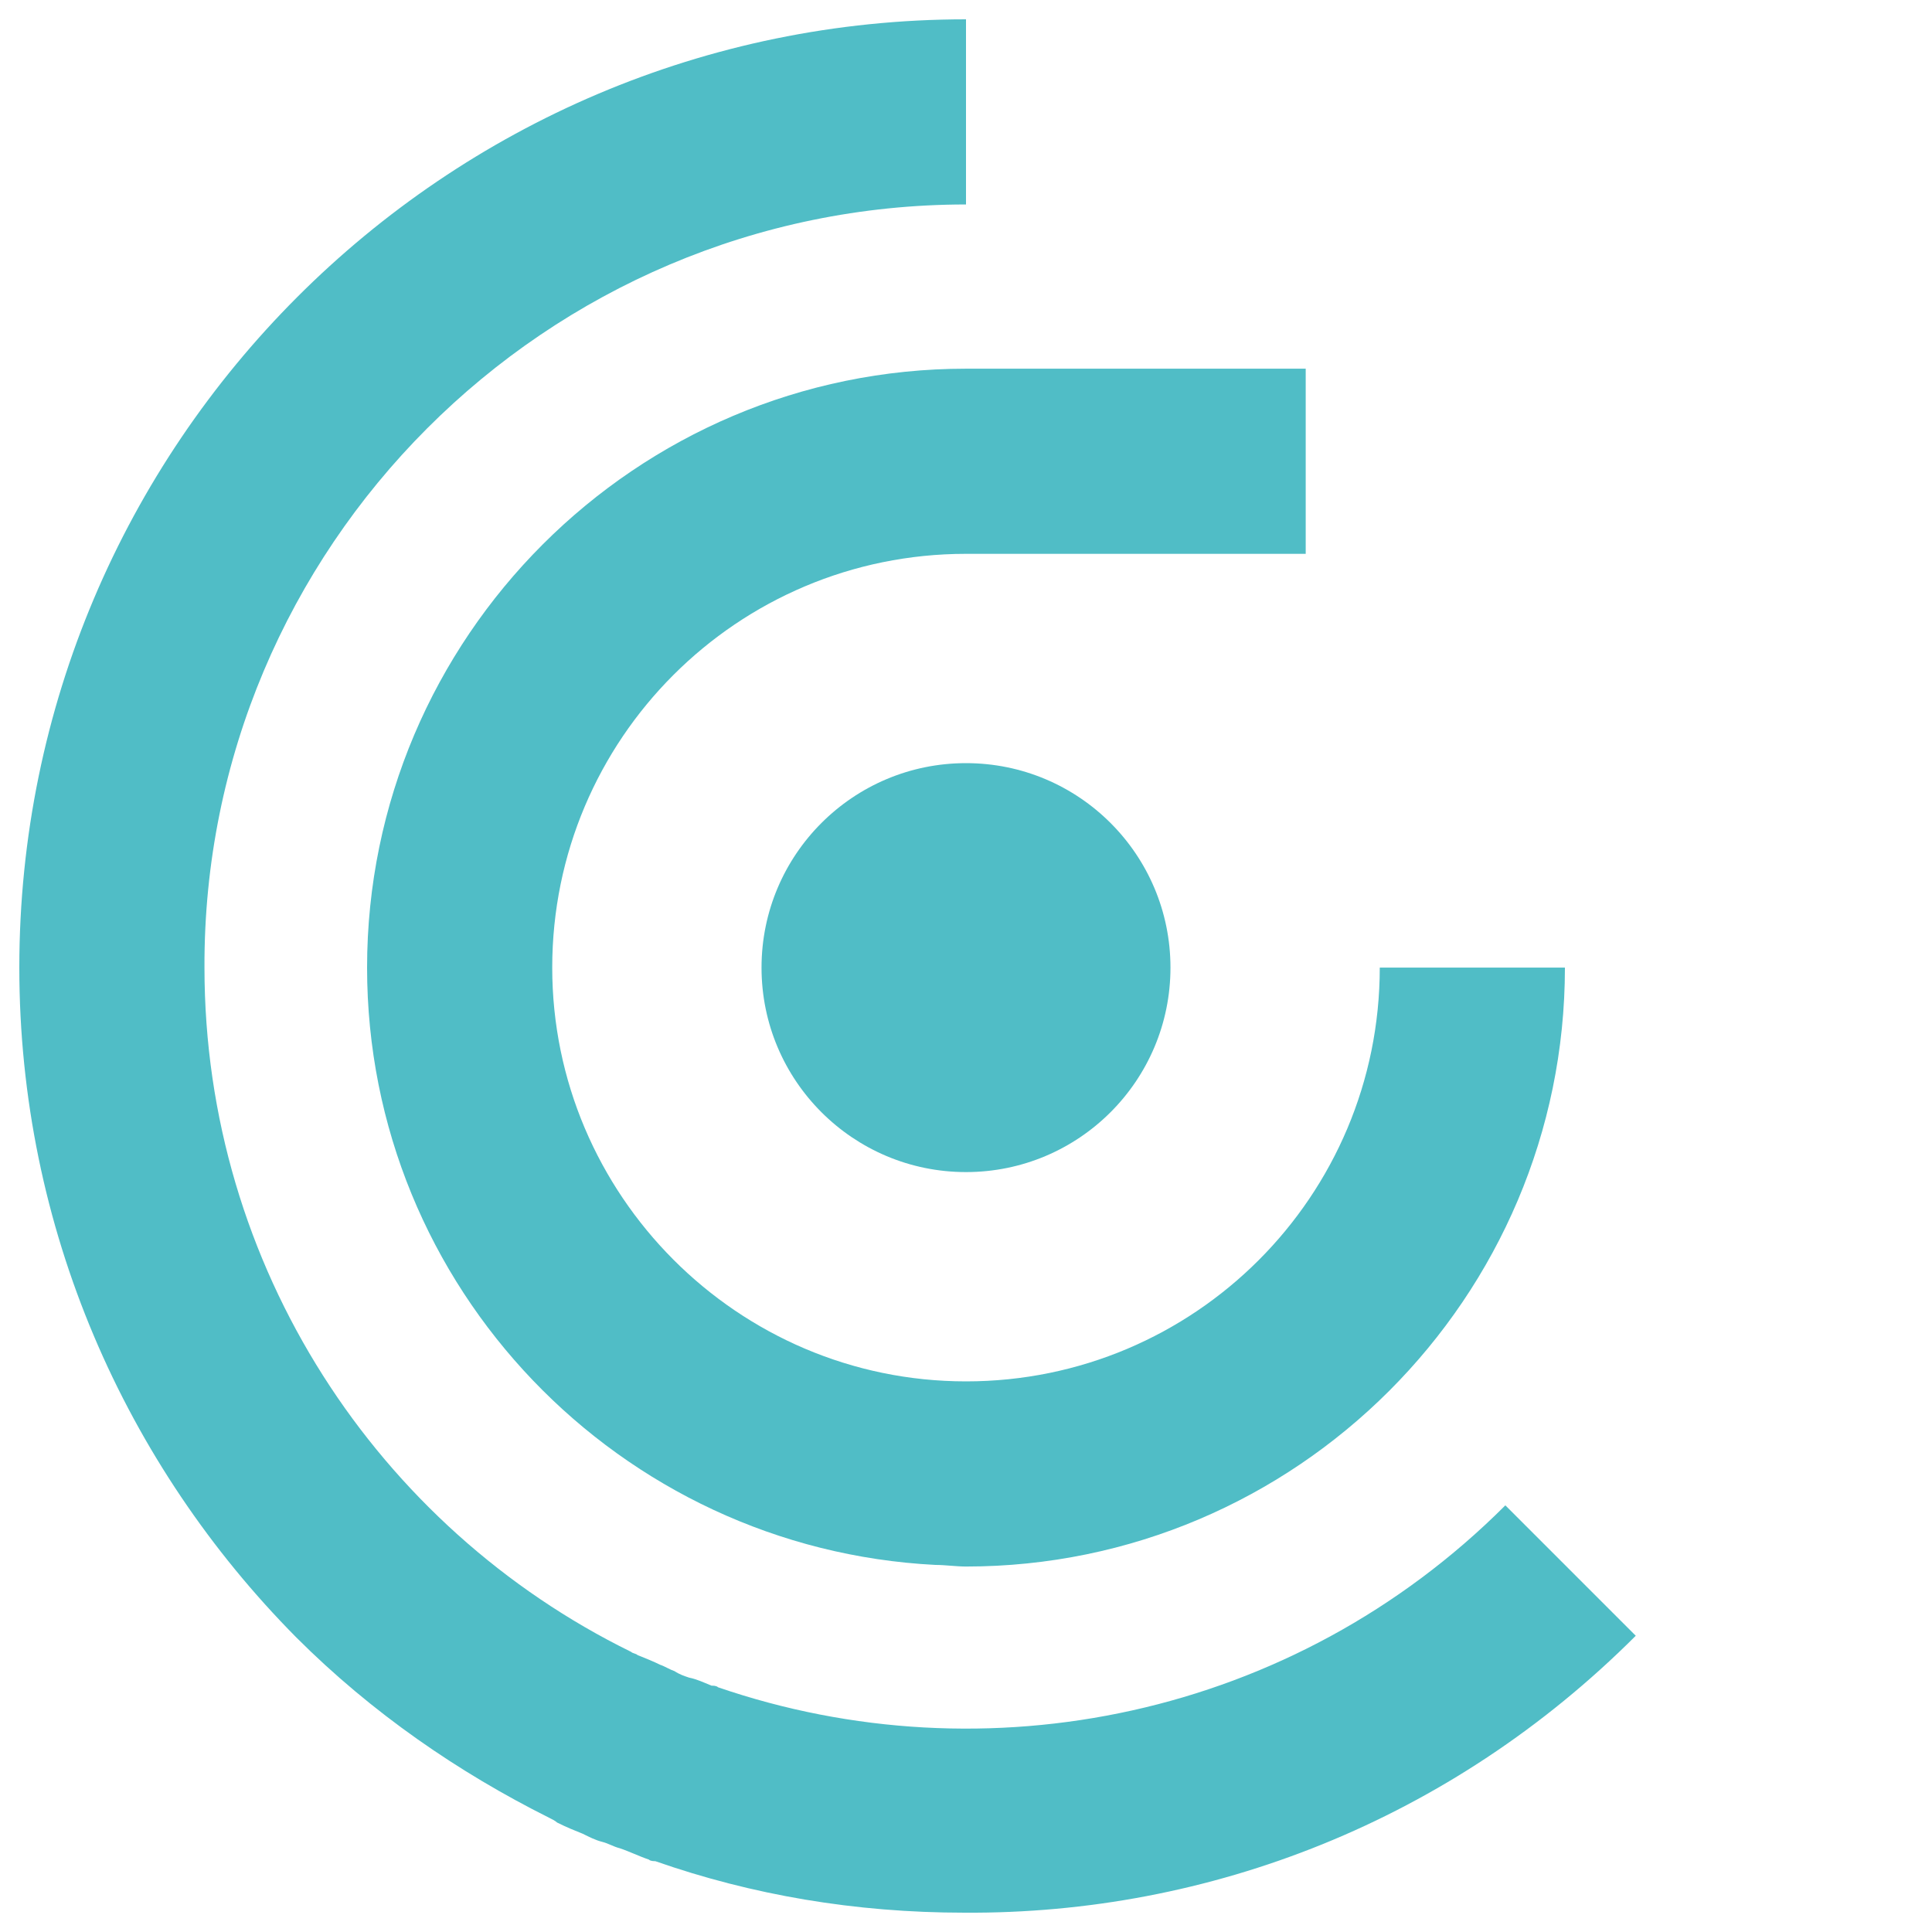 <?xml version="1.0" encoding="utf-8"?>
<!-- Generator: Adobe Illustrator 25.0.1, SVG Export Plug-In . SVG Version: 6.00 Build 0)  -->
<svg version="1.1" id="Ebene_1" xmlns="http://www.w3.org/2000/svg" xmlns:xlink="http://www.w3.org/1999/xlink" x="0px" y="0px"
	 viewBox="0 0 120 120" style="enable-background:new 0 0 120 120;" xml:space="preserve">
<style type="text/css">
	.st0{fill:#50BDC6;}
</style>
<g>
	<path class="st0" d="M101.6,101.6l-8.1-8.1c-13.2,13.2-32.3,17-48.9,11.3c-0.1-0.1-0.3-0.1-0.4-0.1c-0.5-0.2-0.9-0.4-1.4-0.5
		c-0.3-0.1-0.6-0.2-0.9-0.4c-0.3-0.1-0.6-0.3-0.9-0.4c-0.4-0.2-0.9-0.4-1.4-0.6c-0.1-0.1-0.3-0.1-0.4-0.2
		c-15.7-7.7-26.5-23.9-26.5-42.5C12.6,34,33.9,12.7,60,12.7V1.2C27.6,1.2,1.2,27.6,1.2,60.1c0,16.2,6.6,30.9,17.2,41.6l0,0
		c4.7,4.7,10.1,8.4,15.7,11.2c0.2,0.1,0.4,0.2,0.5,0.3c0.6,0.3,1.1,0.5,1.6,0.7c0.4,0.2,0.8,0.4,1.2,0.5c0.4,0.1,0.7,0.3,1.1,0.4
		c0.6,0.2,1.2,0.5,1.8,0.7c0.1,0.1,0.3,0.1,0.4,0.1c6,2.1,12.4,3.2,19.2,3.2v0l0,0C75.1,118.9,90.1,113.1,101.6,101.6z"/>
	<circle class="st0" cx="60" cy="60.1" r="12.7"/>
	<path class="st0" d="M85.7,60.1c0,14.2-11.5,25.7-25.7,25.7S34.3,74.2,34.3,60.1l0,0c0-14.2,11.5-25.7,25.7-25.7h21.1V22.9H60l0,0
		c-20.5,0-37.2,16.7-37.2,37.2c0,19.9,15.7,36.1,35.3,37.1c0.6,0,1.3,0.1,1.9,0.1c20.5,0,37.2-16.7,37.2-37.2L85.7,60.1L85.7,60.1z"
		/>
</g>
</svg>
